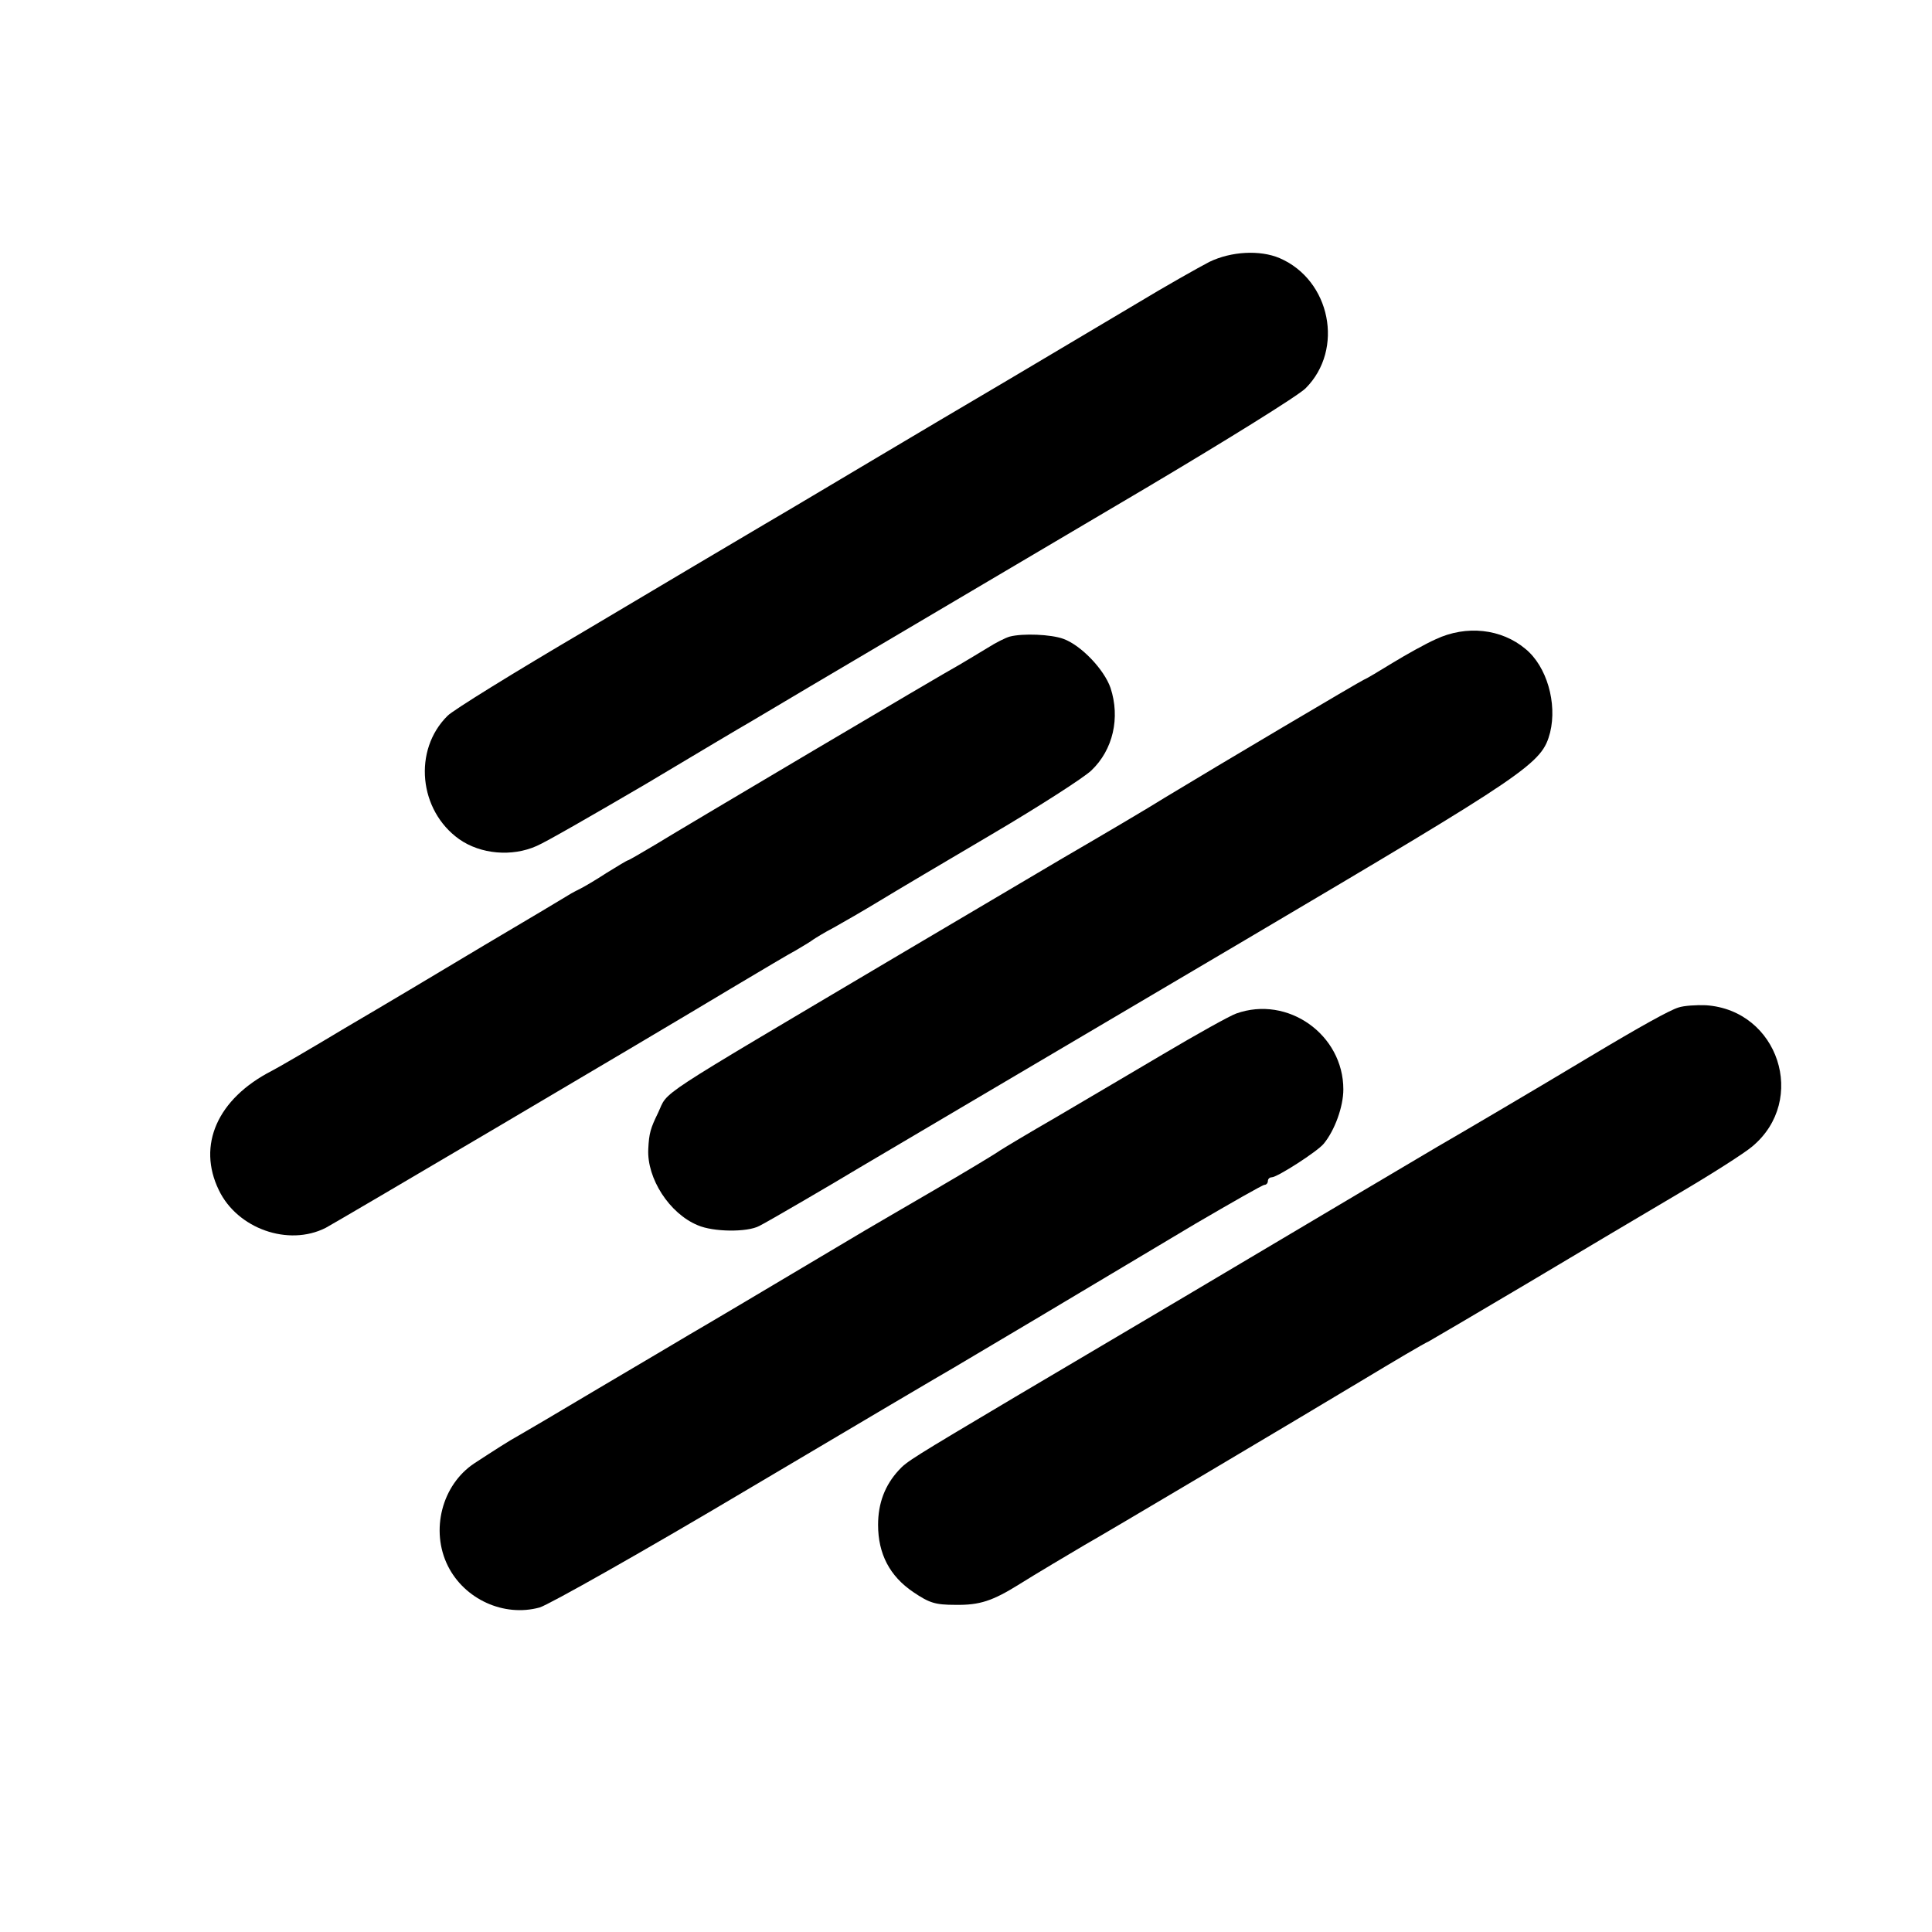 <?xml version="1.0" standalone="no"?>
<!DOCTYPE svg PUBLIC "-//W3C//DTD SVG 20010904//EN"
 "http://www.w3.org/TR/2001/REC-SVG-20010904/DTD/svg10.dtd">
<svg version="1.0" xmlns="http://www.w3.org/2000/svg"
 width="512pt" height="512pt" viewBox="0 0 512 512"
 preserveAspectRatio="xMidYMid meet">
<g transform="translate(0,512) scale(0.1,-0.1)"
fill="#000000" stroke="none">
<path d="M3205 4426 c-27 -14 -116 -64 -197 -113 -81 -48 -232 -138 -335 -199
-104 -61 -262 -155 -353 -209 -91 -54 -223 -133 -295 -175 -71 -42 -284 -168
-472 -280 -189 -111 -354 -213 -367 -227 -92 -91 -76 -251 31 -327 57 -40 140
-47 205 -18 24 10 154 85 289 164 134 80 258 154 276 164 18 11 90 53 160 95
288 170 518 306 887 524 214 127 406 246 426 266 103 103 66 287 -69 345 -52
22 -128 18 -186 -10z"/>
<path d="M3805 3426 c-27 -12 -79 -41 -115 -63 -36 -22 -69 -42 -75 -44 -10
-4 -390 -229 -530 -314 -38 -24 -160 -96 -270 -160 -110 -65 -310 -183 -445
-263 -651 -386 -597 -350 -626 -411 -20 -41 -24 -54 -26 -96 -4 -78 56 -171
131 -202 41 -18 131 -19 163 -2 19 9 207 119 258 150 35 21 361 213 1030 608
758 448 786 467 808 550 19 78 -9 175 -65 221 -64 54 -157 64 -238 26z"/>
<path d="M2676 3433 c-11 -3 -37 -16 -59 -30 -21 -13 -55 -33 -75 -45 -46 -25
-718 -423 -808 -478 -37 -22 -68 -40 -70 -40 -2 0 -27 -15 -56 -33 -29 -19
-60 -37 -68 -41 -8 -4 -24 -12 -35 -19 -11 -7 -110 -66 -220 -131 -110 -66
-276 -165 -370 -220 -93 -56 -181 -107 -195 -114 -144 -74 -198 -197 -140
-316 49 -102 184 -150 283 -100 30 16 814 478 1087 642 69 41 141 84 160 94
19 11 40 24 45 28 6 4 30 19 55 32 25 14 79 45 120 70 41 25 176 105 300 178
124 73 242 149 262 168 58 55 77 140 51 219 -17 49 -78 113 -125 130 -33 12
-107 15 -142 6z"/>
<path d="M4448 2450 c-23 -7 -99 -49 -236 -131 -143 -86 -361 -214 -377 -223
-11 -6 -110 -65 -220 -130 -279 -166 -694 -412 -923 -547 -276 -164 -289 -172
-310 -195 -37 -40 -55 -88 -55 -145 0 -77 31 -136 93 -178 43 -29 58 -34 112
-34 64 -1 98 10 170 55 38 24 139 84 173 104 40 22 574 339 730 433 88 53 169
101 181 106 11 6 130 76 265 156 134 80 314 187 399 237 85 50 173 106 194
124 147 123 69 361 -123 374 -25 1 -58 -1 -73 -6z"/>
<path d="M3276 2434 c-17 -6 -105 -55 -196 -109 -91 -54 -219 -129 -285 -168
-66 -38 -131 -77 -145 -86 -14 -10 -94 -58 -178 -107 -84 -49 -165 -96 -180
-105 -284 -169 -417 -248 -462 -274 -30 -18 -140 -83 -245 -145 -104 -62 -199
-118 -210 -124 -24 -13 -66 -40 -118 -74 -86 -57 -117 -178 -70 -272 44 -88
148 -136 243 -110 24 7 276 149 560 318 283 168 524 310 535 316 21 12 347
206 643 383 96 56 178 103 183 103 5 0 9 5 9 10 0 6 5 10 10 10 15 0 122 69
138 89 29 35 52 98 52 144 0 145 -147 250 -284 201z"/>
</g>
</svg>
